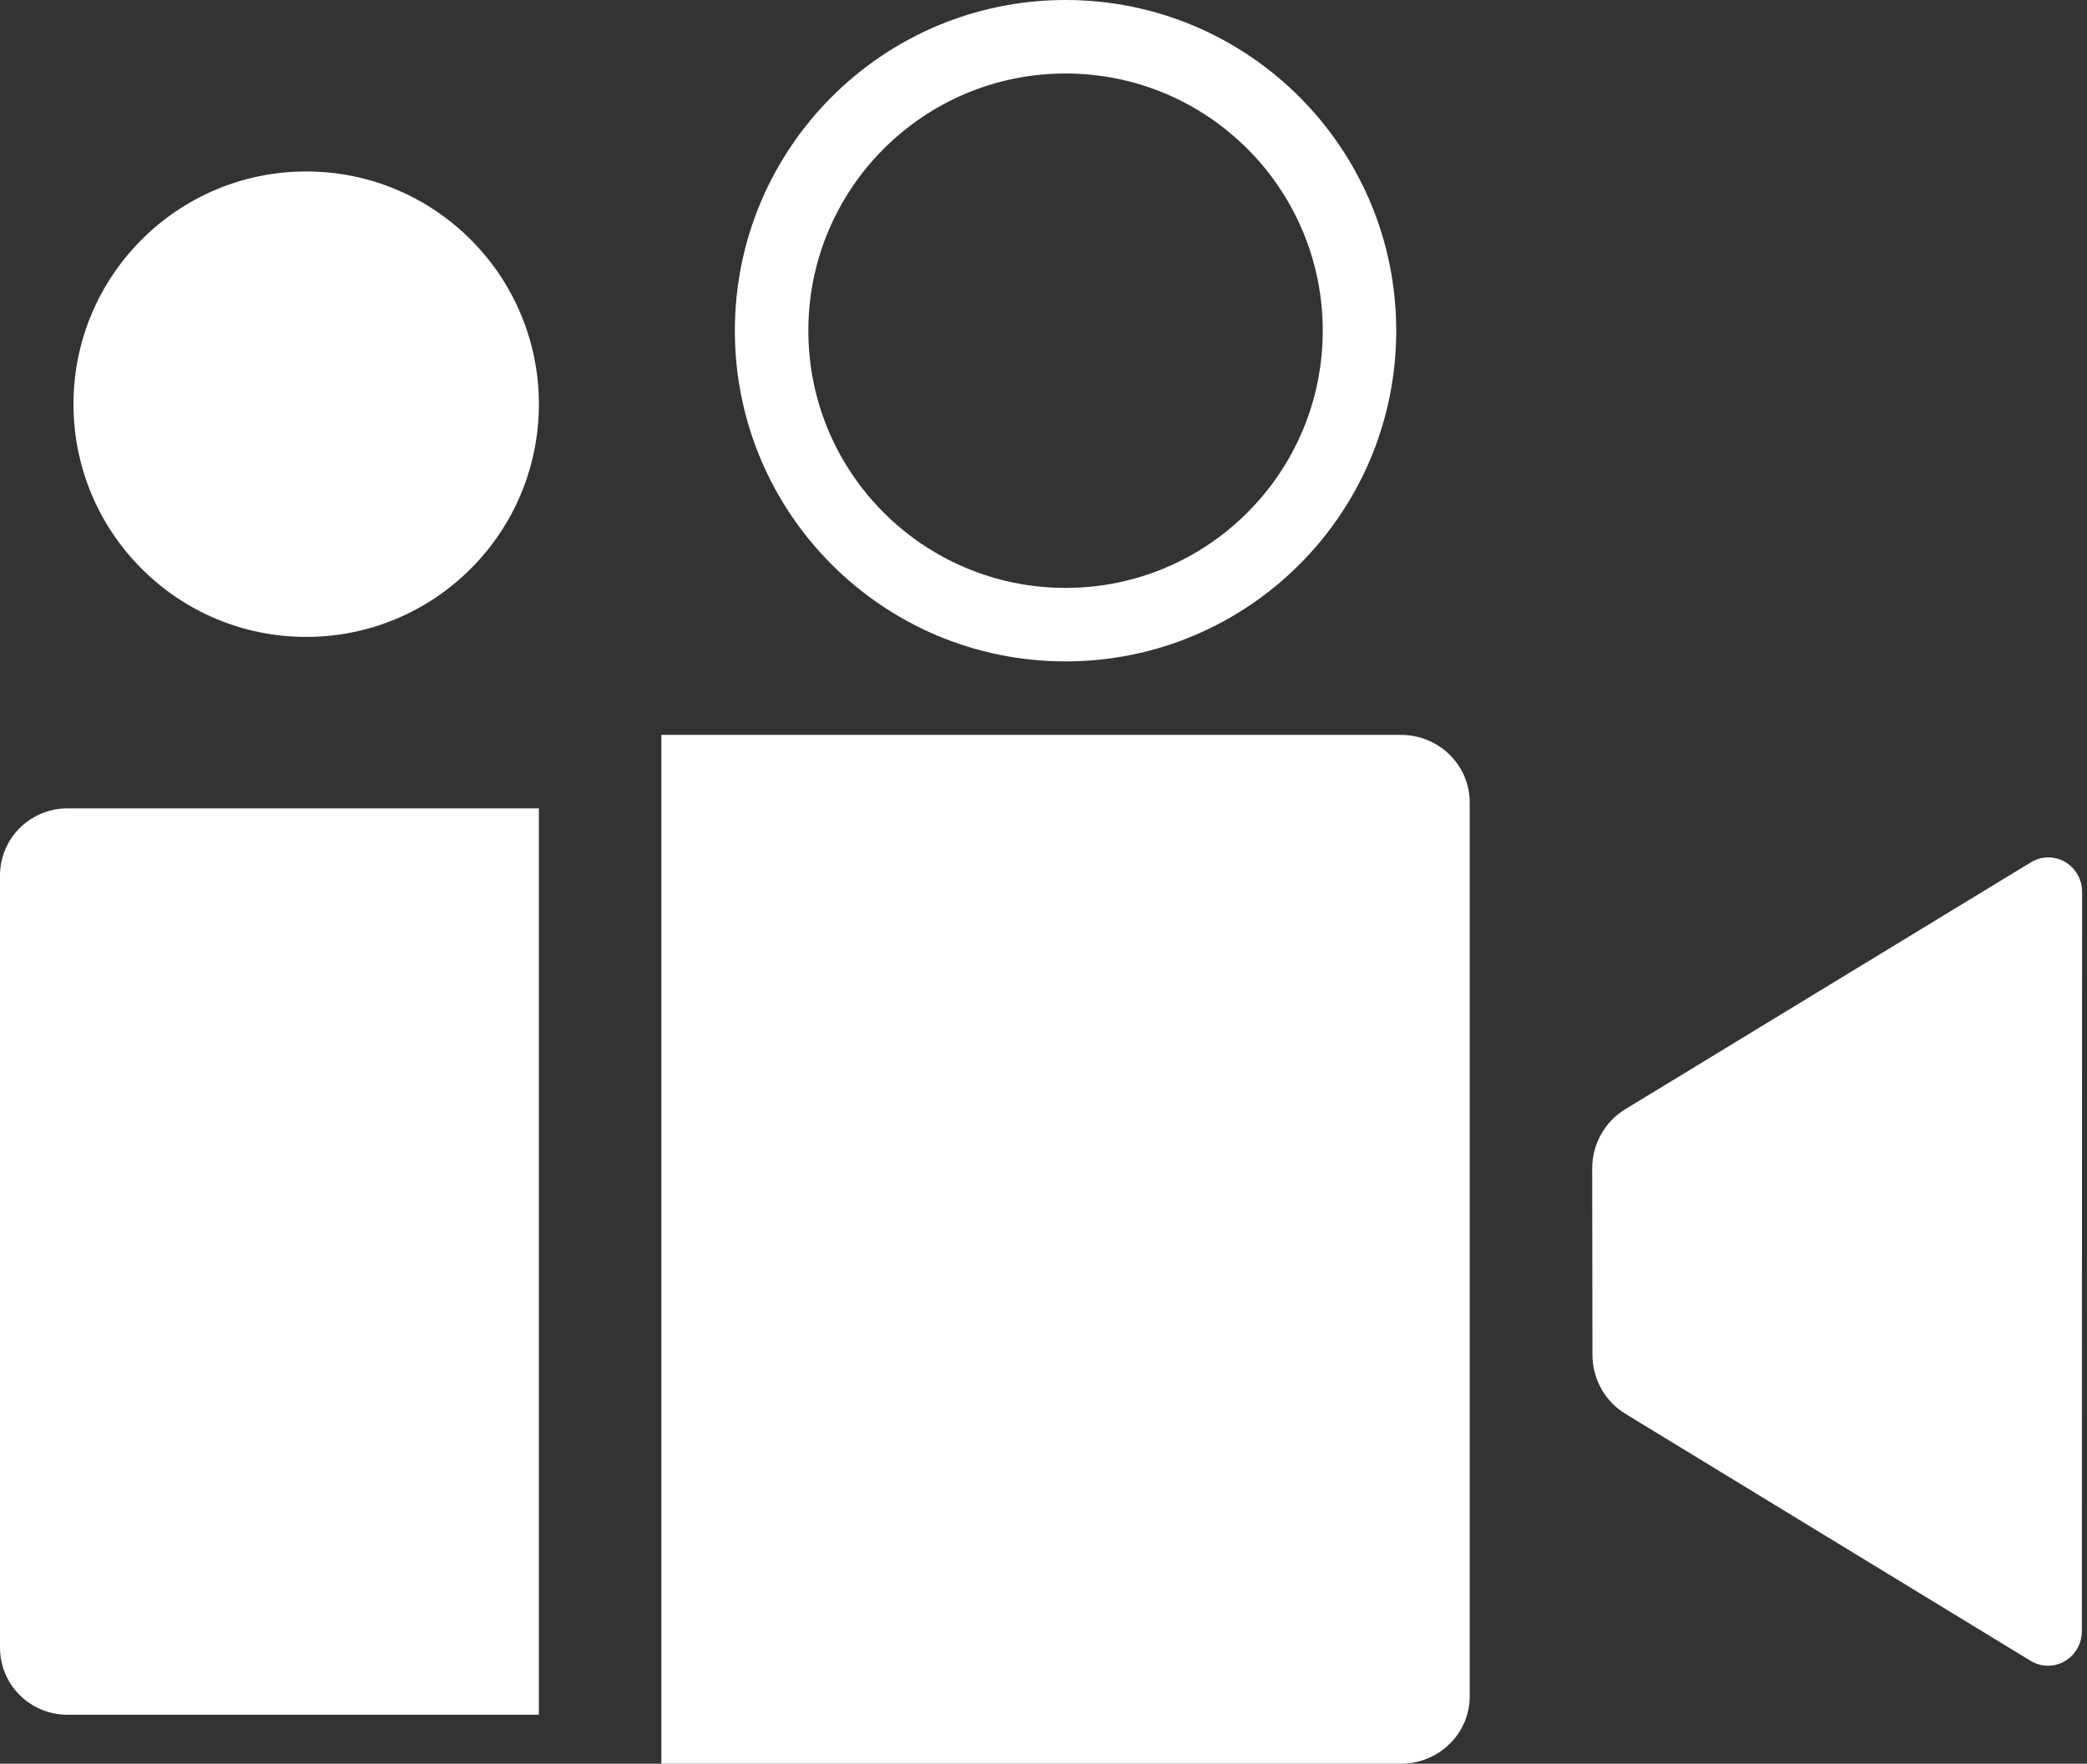 <?xml version="1.0" encoding="UTF-8"?>
<svg width="71px" height="60px" viewBox="0 0 71 60" version="1.1" xmlns="http://www.w3.org/2000/svg" xmlns:xlink="http://www.w3.org/1999/xlink">
    <rect x="0" y="0" width="71" height="60" fill="#333333" stroke="none"/>
    <title>Combined-Shape Copy 2</title>
    <g id="Page-1" stroke="none" stroke-width="1" fill="none" fill-rule="evenodd">
        <path d="M47.66,25 C48.952,25 50,26.028 50,27.295 L50,57.705 C50,58.972 48.952,60 47.66,60 L22.5,60 L22.5,25 L47.66,25 Z M18.333,27.5 L18.333,58.333 L2.292,58.333 C1.026,58.333 0,57.311 0,56.049 L0,29.784 C0,28.523 1.026,27.5 2.292,27.5 L18.333,27.5 Z M70.671,29.738 C70.777,29.919 70.833,30.127 70.833,30.339 L70.824,55.496 C70.823,56.143 70.308,56.667 69.674,56.667 C69.466,56.667 69.262,56.609 69.084,56.501 L55.294,48.095 C54.6,47.672 54.176,46.91 54.175,46.087 L54.167,39.752 C54.166,38.926 54.591,38.161 55.287,37.737 L69.094,29.333 C69.639,29.001 70.345,29.182 70.671,29.738 Z M36.25,0 C42.463,0 47.5,5.037 47.5,11.25 C47.5,17.463 42.463,22.5 36.25,22.5 C30.037,22.5 25,17.463 25,11.25 C25,5.037 30.037,0 36.25,0 Z M10.417,5.833 C14.789,5.833 18.333,9.378 18.333,13.75 C18.333,18.122 14.789,21.667 10.417,21.667 C6.044,21.667 2.5,18.122 2.5,13.75 C2.5,9.378 6.044,5.833 10.417,5.833 Z M36.25,2.5 C31.418,2.5 27.5,6.418 27.5,11.25 C27.5,16.082 31.418,20 36.25,20 C41.082,20 45,16.082 45,11.25 C45,6.418 41.082,2.5 36.25,2.5 Z" id="Combined-Shape-Copy-2" fill="#FFFFFF" fill-rule="nonzero"></path>
    </g>
</svg>